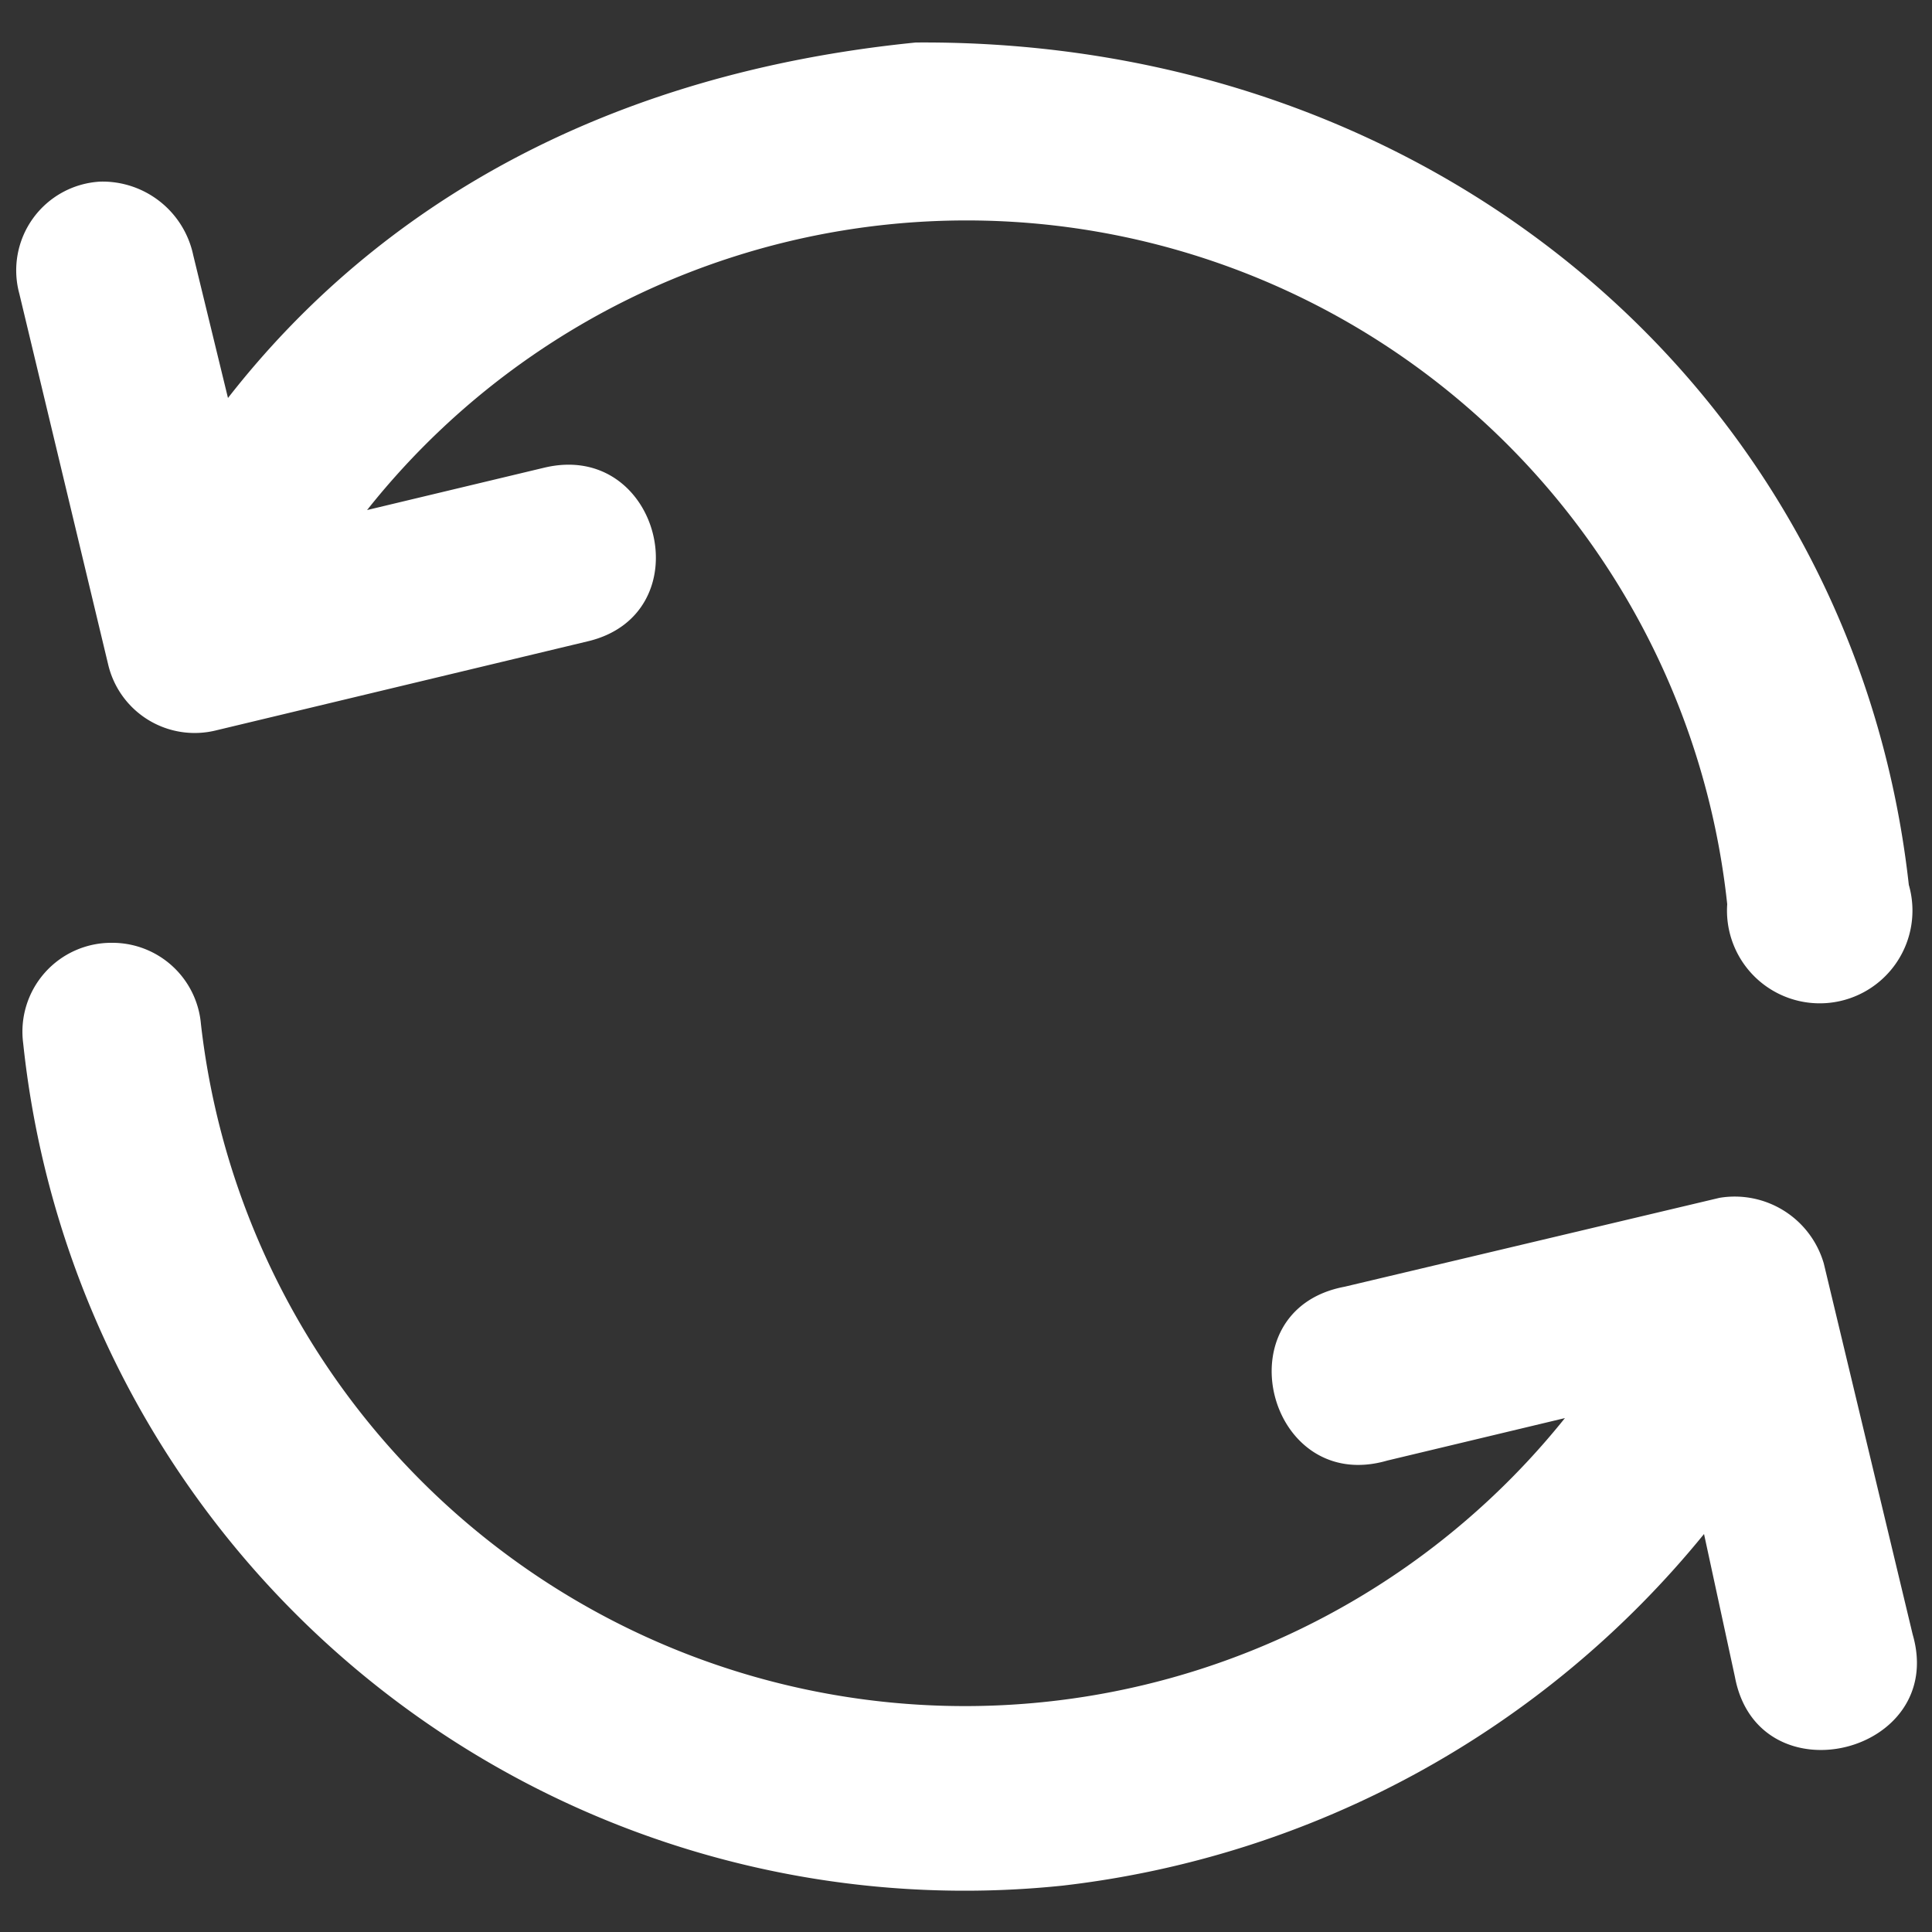 <svg xmlns="http://www.w3.org/2000/svg" viewBox="0 0 50 50"><rect x="0" y="0" width="50" height="50" fill="#333333" stroke="none"/><path d="M5.9,10.3,5,6.6A2.4,2.4,0,0,0,2.6,4.7,2.3,2.3,0,0,0,.5,7.6l2.3,9.6a2.3,2.3,0,0,0,2.8,1.7l9.6-2.3c3-.7,1.9-5.2-1.1-4.5L9.5,13.2A19.8,19.8,0,0,1,44.7,23.4a2.4,2.4,0,1,0,4.7-.5C48,10.3,37.3,1,23.7,1.1c-8,.8-13.9,4.2-17.8,9.2Zm28.9,23c-3.2.6-2,5.4,1.1,4.5l4.6-1.1A19.9,19.9,0,0,1,5.2,26.5a2.3,2.3,0,0,0-2.3-2.1A2.3,2.3,0,0,0,.6,27,24.5,24.5,0,0,0,27.5,48.8a25.1,25.1,0,0,0,16.6-9.1l.8,3.7c.6,3.2,5.5,2,4.6-1.1l-2.3-9.6A2.4,2.4,0,0,0,44.5,31Z" style="fill:#fff"/></svg>